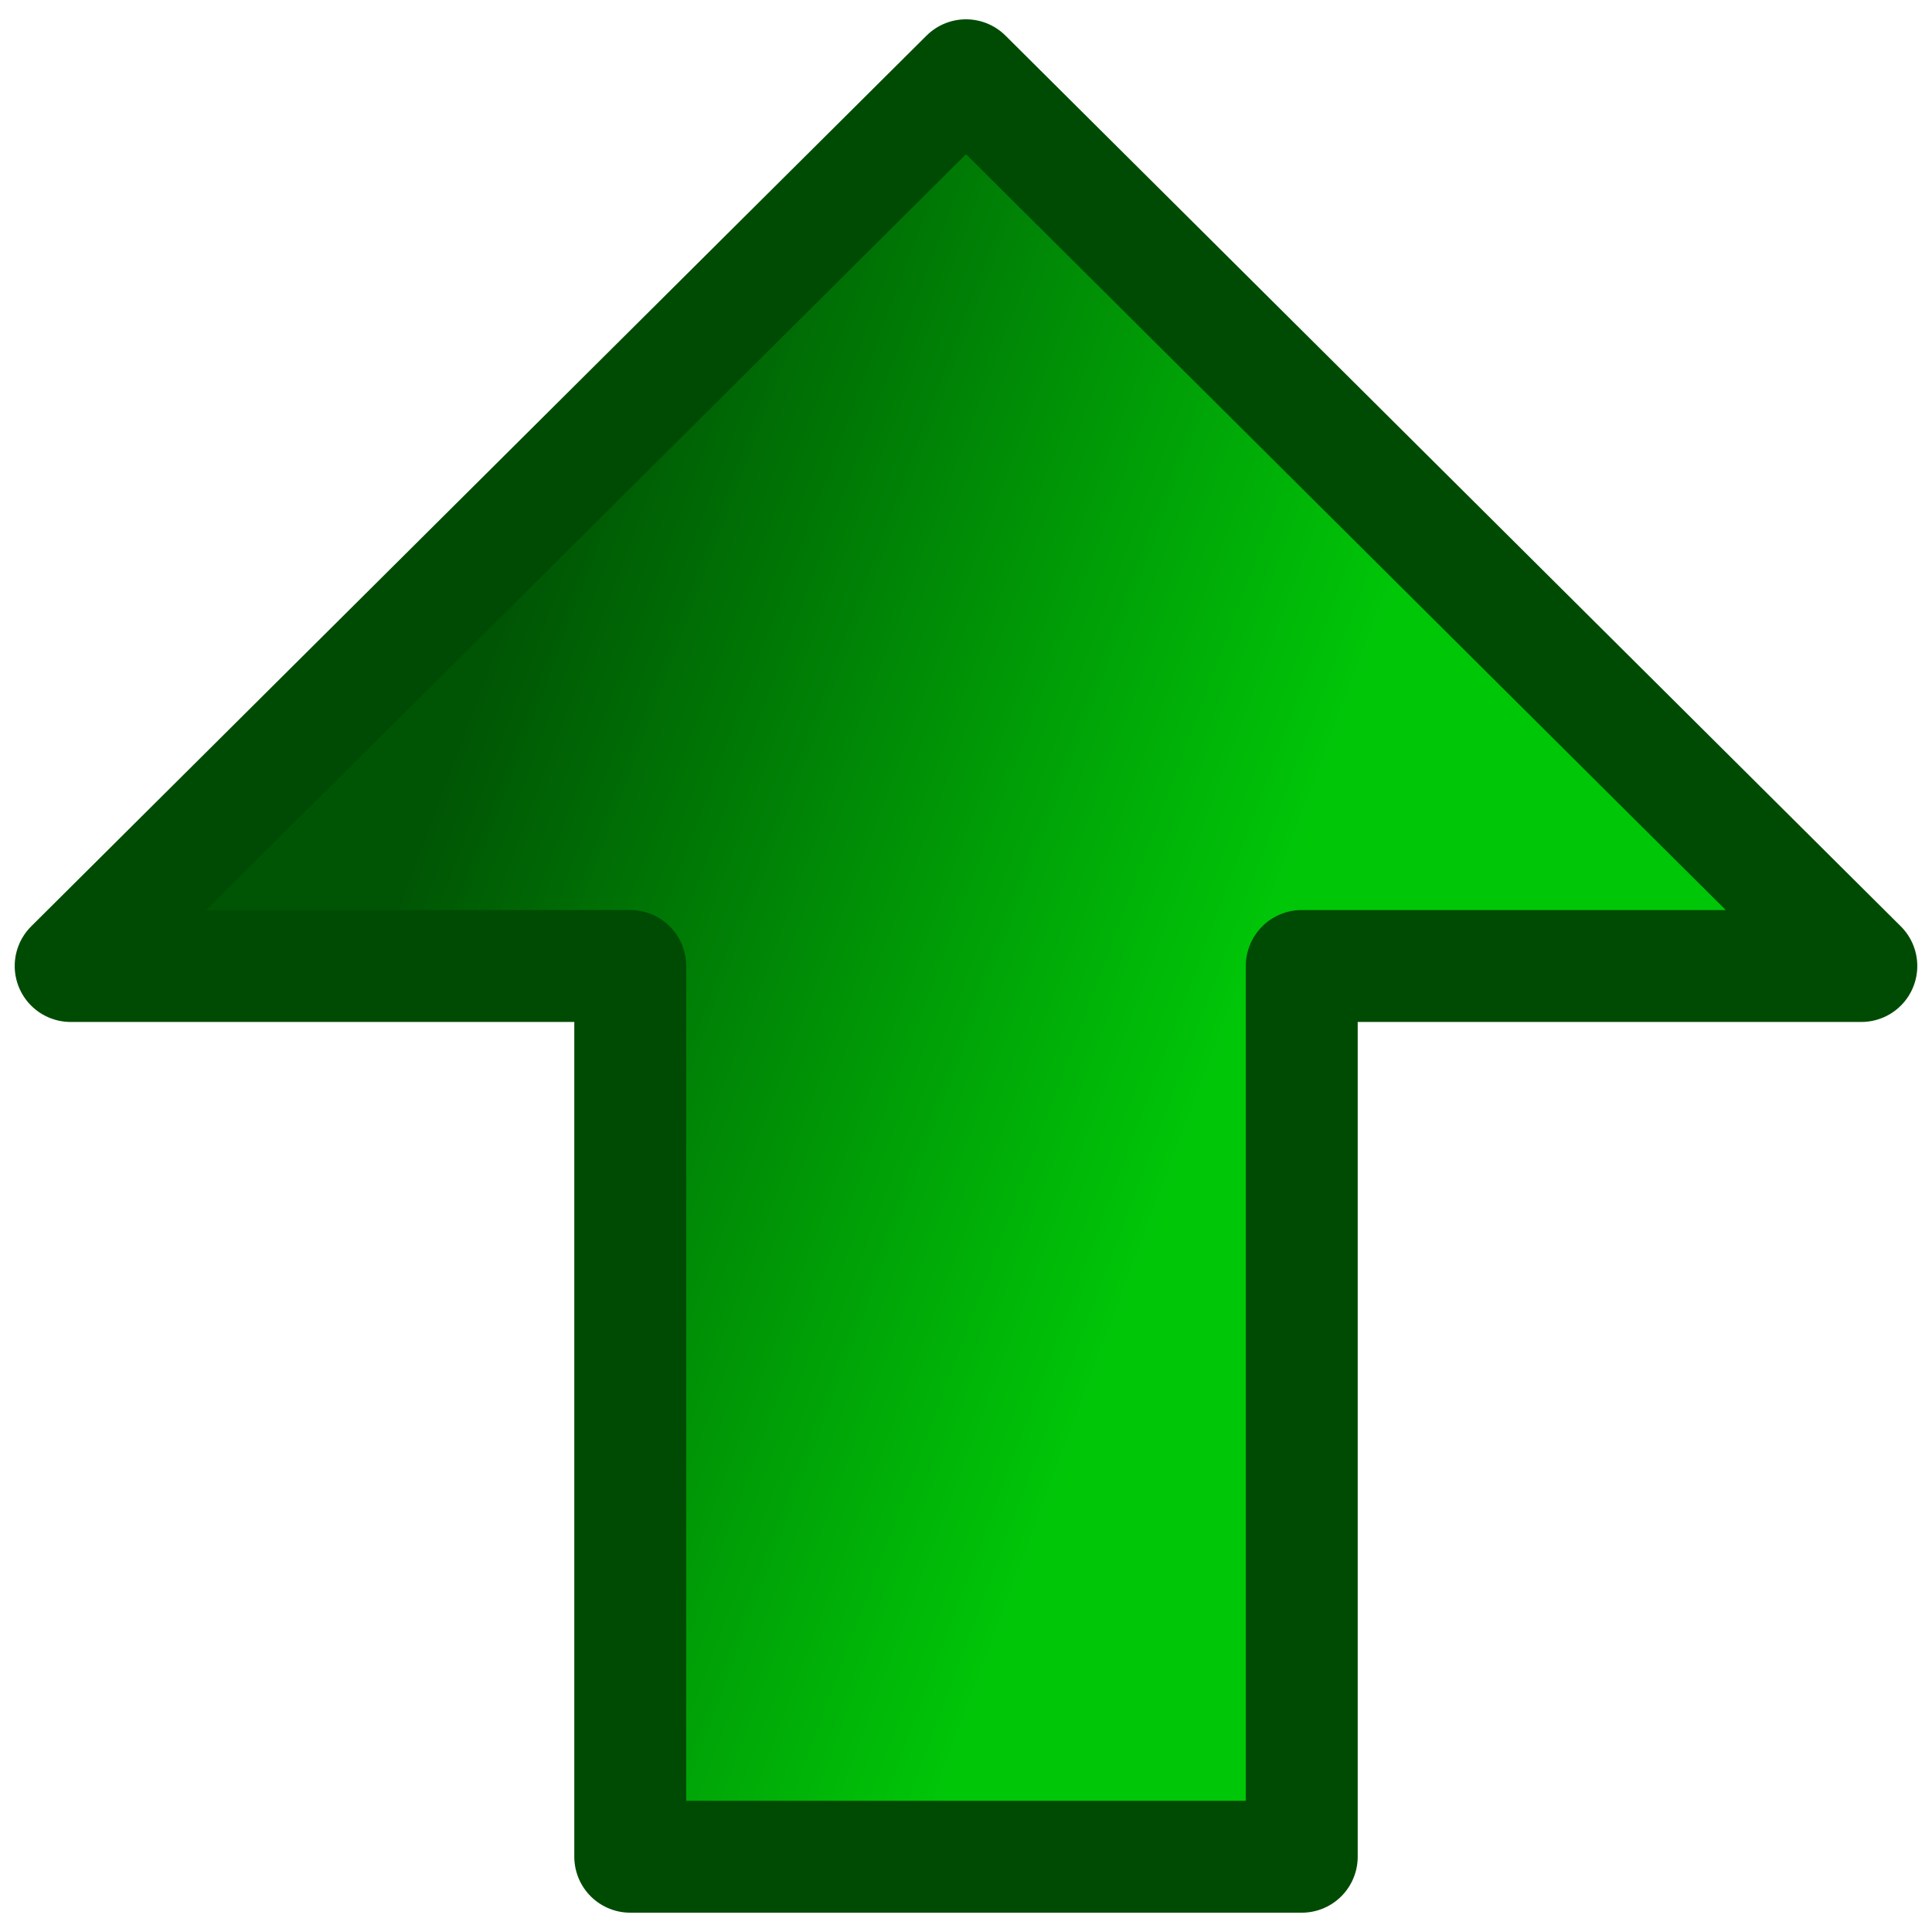 <svg height="100" viewBox="0 0 100 100" width="100" xmlns="http://www.w3.org/2000/svg" xmlns:xlink="http://www.w3.org/1999/xlink"><linearGradient id="a" gradientTransform="matrix(-1 0 0 1 100 0)" gradientUnits="userSpaceOnUse" x1="65" x2="50" y1="75" y2="35"><stop offset="0" stop-color="#005504"/><stop offset="1" stop-color="#00c608"/></linearGradient><path d="m96.104 32.622h-46.104v-28.964l-46.104 46.342 46.104 46.342v-28.964h46.104z" fill="url(#a)" stroke="#004b03" stroke-linecap="round" stroke-linejoin="round" stroke-width="5.793" transform="matrix(0 1 -1 0 100 0)"/></svg>